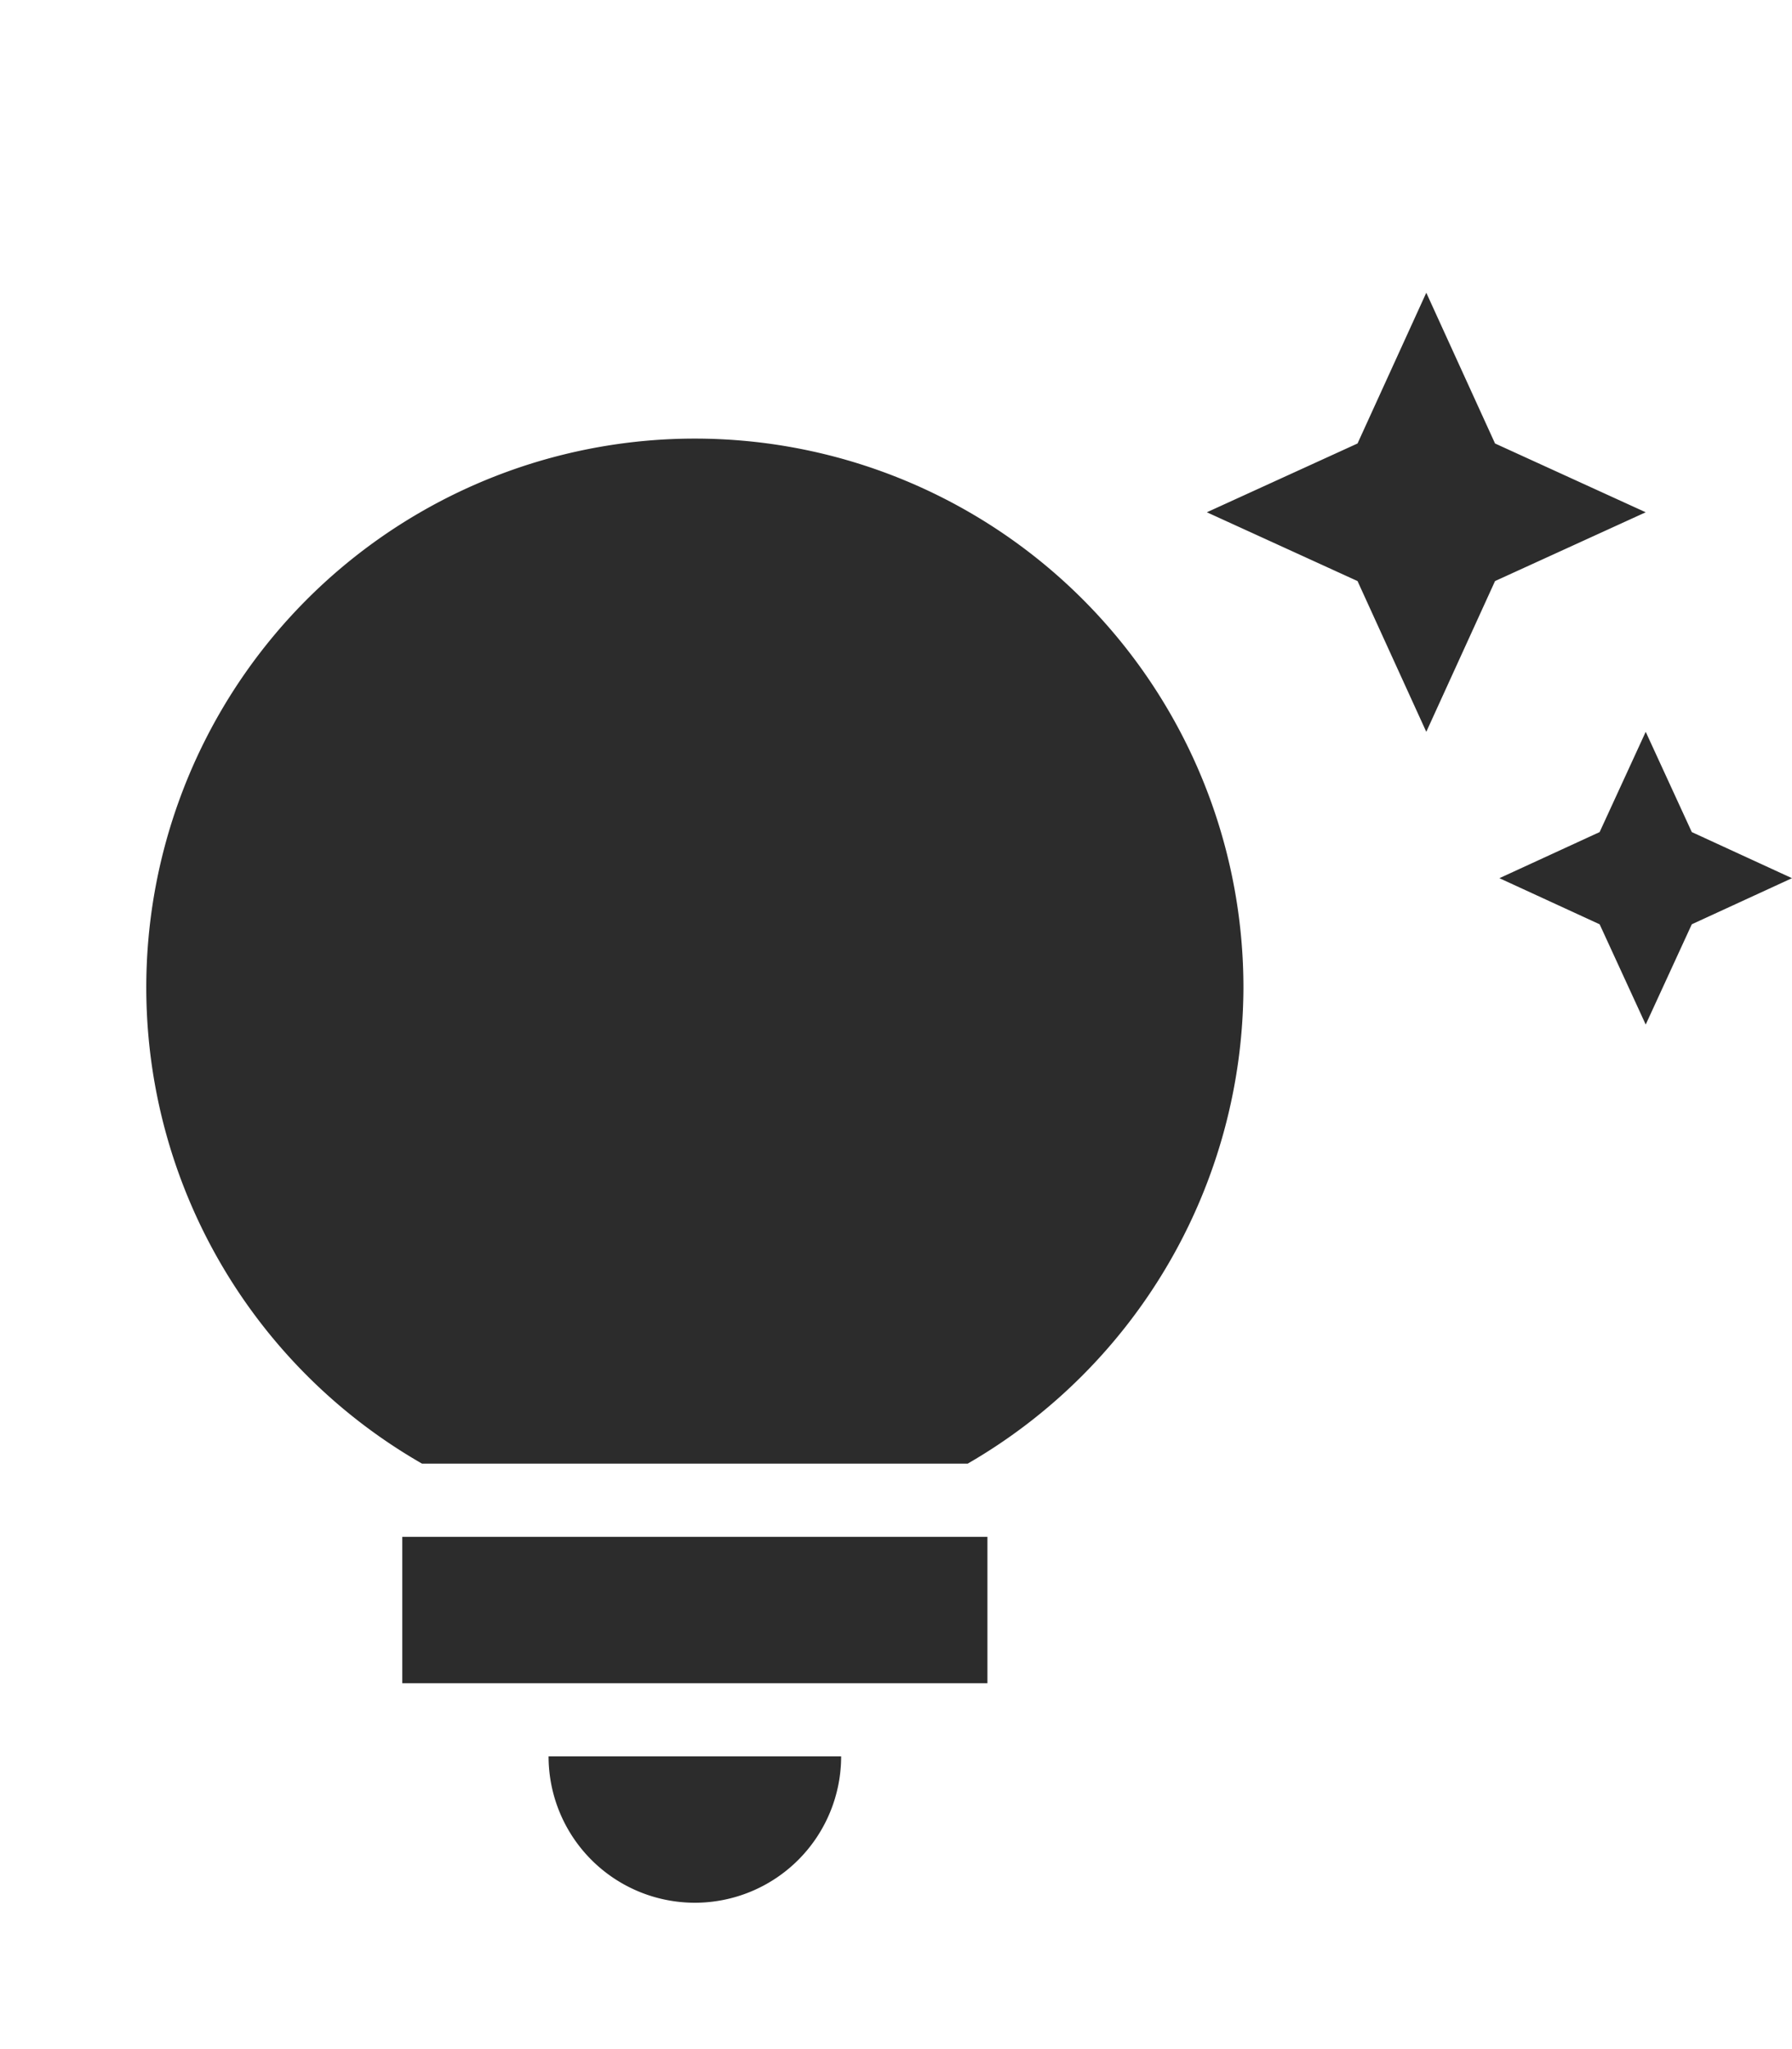 <svg xmlns="http://www.w3.org/2000/svg" width="24.5" height="28" viewBox="0 0 24.5 28">
  <g id="tips_and_updates_black_24dp" transform="translate(0.5)">
    <rect id="Rectángulo_839" data-name="Rectángulo 839" width="24.5" height="28" transform="translate(-0.5)" fill="none"/>
    <path id="Trazado_469" data-name="Trazado 469" d="M7,20h4a2,2,0,0,1-4,0ZM5,19h8V17H5ZM16.5,9.5A7.536,7.536,0,0,1,12.73,16H5.27A7.5,7.5,0,1,1,16.5,9.5Zm4.87-2.13L20,8l1.37.63L22,10l.63-1.37L24,8l-1.37-.63L22,6ZM19,6l.94-2.06L22,3l-2.06-.94L19,0l-.94,2.06L16,3l2.06.94Z" transform="translate(0 4)" fill="#2c2c2c"/>
  </g>
</svg>
